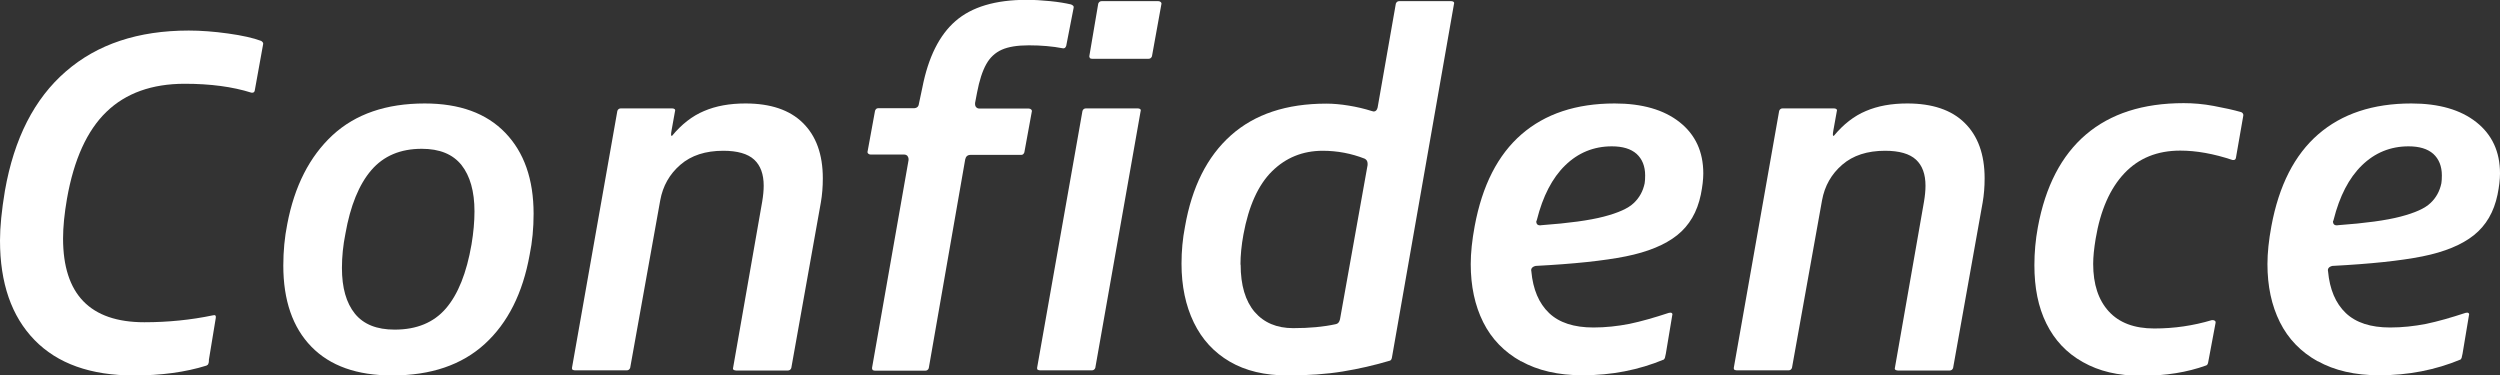 <?xml version="1.0" encoding="UTF-8"?>
<svg id="b" data-name="レイヤー 2" xmlns="http://www.w3.org/2000/svg" width="152.22" height="22.86" viewBox="0 0 152.22 22.86">
  <rect x="0" y="0" width="152.22" height="22.86" fill="#333333" stroke="none"/>
  <defs>
    <style>
      .d {
        fill: #fff;
      }
    </style>
  </defs>
  <g id="c" data-name="container">
    <g>
      <path class="d" d="M2.1,20.7c-1.4-1.44-2.1-3.46-2.1-6.06,0-.82,.1-1.83,.3-3.03,.56-3.18,1.79-5.6,3.71-7.26,1.91-1.66,4.4-2.49,7.48-2.49,.74,0,1.54,.06,2.4,.18s1.53,.27,2.01,.45c.04,.02,.07,.05,.1,.09,.03,.04,.03,.08,.02,.12l-.51,2.82c-.02,.1-.09,.14-.21,.12-1.14-.36-2.49-.54-4.05-.54-2,0-3.59,.57-4.77,1.71-1.18,1.14-1.98,2.9-2.4,5.28-.16,.92-.24,1.73-.24,2.43,0,3.4,1.65,5.1,4.95,5.1,1.44,0,2.83-.14,4.17-.42,.14-.04,.2,.01,.18,.15l-.42,2.55c0,.06,0,.12-.01,.17-.01,.05-.03,.09-.05,.13l-.09,.06c-1.28,.4-2.75,.6-4.41,.6-2.64,0-4.66-.72-6.06-2.16Z"/>
      <path class="d" d="M18.96,21.11c-1.14-1.17-1.71-2.82-1.71-4.94,0-.88,.08-1.72,.24-2.52,.44-2.32,1.36-4.12,2.76-5.42,1.4-1.29,3.27-1.93,5.61-1.93,2.12,0,3.75,.59,4.9,1.78,1.15,1.19,1.73,2.83,1.73,4.94,0,.88-.08,1.71-.24,2.49-.42,2.34-1.33,4.15-2.73,5.43-1.4,1.28-3.28,1.92-5.64,1.92-2.14,0-3.78-.58-4.92-1.75Zm1.86-4.79c0,1.2,.26,2.12,.79,2.78,.53,.65,1.33,.97,2.42,.97,1.34,0,2.38-.43,3.12-1.29,.74-.86,1.26-2.16,1.56-3.9,.12-.72,.18-1.39,.18-2.01,0-1.22-.27-2.16-.79-2.82-.53-.66-1.33-.99-2.42-.99-1.3,0-2.32,.43-3.07,1.3s-1.28,2.17-1.58,3.88c-.14,.7-.21,1.39-.21,2.07Z"/>
      <path class="d" d="M34.86,22.52s-.05-.08-.03-.14l2.76-15.63c.04-.1,.11-.15,.21-.15h3.12c.06,0,.11,.01,.15,.04s.05,.08,.03,.13l-.21,1.17c-.04,.22-.04,.33,0,.33h.03c.58-.7,1.23-1.21,1.95-1.51,.72-.31,1.56-.46,2.52-.46,1.52,0,2.69,.39,3.49,1.18,.81,.79,1.22,1.92,1.22,3.38,0,.52-.04,1.01-.12,1.47l-1.8,10.08c-.04,.1-.11,.15-.21,.15h-3.15c-.06,0-.11-.02-.15-.04-.04-.03-.05-.08-.03-.14l1.77-10.11c.06-.36,.09-.68,.09-.96,0-.7-.19-1.23-.58-1.59-.39-.36-1.02-.54-1.88-.54-1.08,0-1.95,.28-2.61,.85-.66,.57-1.07,1.29-1.23,2.17l-1.83,10.2c-.04,.1-.11,.15-.21,.15h-3.15c-.06,0-.11-.02-.15-.04Z"/>
      <path class="d" d="M53.13,22.52s-.05-.08-.03-.14l2.22-12.63v-.06c0-.08-.03-.14-.07-.2-.05-.05-.12-.08-.2-.08h-2.04c-.06,0-.11-.02-.15-.06s-.05-.09-.03-.15l.45-2.46c.04-.1,.1-.15,.18-.15h2.16c.2,0,.31-.09,.33-.27l.21-.99c.36-1.84,1.03-3.19,2.02-4.05,.99-.86,2.43-1.29,4.33-1.29,.46,0,.94,.03,1.44,.08,.5,.05,.92,.12,1.26,.2,.06,.02,.1,.05,.14,.09,.03,.04,.03,.08,.02,.12l-.45,2.31c-.04,.12-.11,.17-.21,.15-.62-.12-1.31-.18-2.07-.18-.7,0-1.25,.09-1.65,.27s-.72,.48-.94,.88c-.23,.41-.42,.99-.56,1.73l-.12,.63v.06c0,.08,.02,.15,.07,.2s.11,.08,.2,.08h3c.06,0,.11,.02,.15,.06,.04,.04,.05,.09,.03,.15l-.45,2.46c-.04,.1-.1,.15-.18,.15h-3.09c-.18,0-.29,.09-.33,.27l-2.22,12.72c-.04,.1-.11,.15-.21,.15h-3.06c-.06,0-.11-.02-.15-.04Zm10.05,0s-.05-.08-.03-.14l2.76-15.63c.04-.1,.11-.15,.21-.15h3.15c.06,0,.11,.01,.15,.04,.04,.03,.05,.08,.03,.13l-2.76,15.63c-.04,.1-.11,.15-.21,.15h-3.15c-.06,0-.11-.02-.15-.04Zm3.18-18.99s-.05-.08-.03-.13l.54-3.18c.04-.1,.11-.15,.21-.15h3.45c.06,0,.11,.02,.15,.06,.04,.04,.05,.09,.03,.15l-.57,3.15c-.04,.1-.11,.15-.21,.15h-3.42c-.06,0-.11-.01-.15-.04Z"/>
      <path class="d" d="M74.88,22.02c-.96-.56-1.69-1.35-2.19-2.38-.5-1.03-.75-2.23-.75-3.58,0-.78,.07-1.53,.21-2.25,.42-2.42,1.35-4.28,2.8-5.57s3.38-1.93,5.81-1.93c.42,0,.87,.04,1.36,.12,.49,.08,.96,.19,1.4,.33l.12,.03c.12,0,.2-.08,.24-.24l1.11-6.33c.04-.1,.11-.15,.21-.15h3.15c.06,0,.11,.01,.15,.04s.05,.08,.03,.13l-3.78,21.54c-.02,.1-.06,.16-.12,.18-.94,.28-1.9,.5-2.88,.66-.98,.16-2.1,.24-3.36,.24-1.38,0-2.55-.28-3.51-.84Zm.66-5.91c0,1.26,.29,2.22,.85,2.88,.57,.66,1.35,.99,2.35,.99s1.84-.08,2.58-.24c.14-.02,.23-.12,.27-.3l1.68-9.39v-.09c0-.14-.06-.24-.18-.3-.82-.32-1.67-.48-2.55-.48-1.22,0-2.25,.42-3.09,1.25-.84,.83-1.42,2.11-1.74,3.85-.12,.66-.18,1.27-.18,1.83Z"/>
      <path class="d" d="M92.61,22c-1.02-.57-1.79-1.36-2.3-2.38s-.76-2.2-.76-3.54c0-.68,.08-1.45,.24-2.31,.46-2.48,1.41-4.34,2.85-5.59s3.33-1.88,5.67-1.88c1.68,0,3,.38,3.96,1.14s1.44,1.8,1.44,3.12c0,.36-.05,.79-.15,1.29-.22,1.06-.7,1.88-1.44,2.47-.74,.59-1.79,1.02-3.13,1.29-1.35,.27-3.18,.46-5.48,.58-.1,.02-.18,.06-.23,.12-.05,.06-.06,.13-.04,.21,.1,1.1,.46,1.95,1.08,2.54,.62,.59,1.52,.88,2.7,.88,.74,0,1.47-.08,2.19-.22,.72-.15,1.52-.38,2.4-.67,.08-.02,.14-.02,.18,.01s.05,.08,.03,.13l-.39,2.34c-.04,.16-.06,.25-.06,.27l-.06,.09c-1.54,.64-3.19,.96-4.95,.96-1.48,0-2.73-.29-3.75-.86Zm.93-8.53c0,.2,.11,.28,.33,.24,1.64-.12,2.9-.29,3.78-.52s1.49-.5,1.83-.83c.34-.32,.56-.72,.66-1.2,.02-.12,.03-.28,.03-.48,0-.56-.18-1-.52-1.31-.35-.31-.85-.46-1.51-.46-1.1,0-2.05,.39-2.84,1.16-.79,.77-1.36,1.88-1.72,3.31l-.03,.09Z"/>
      <path class="d" d="M105.6,22.52s-.05-.08-.03-.14l2.76-15.63c.04-.1,.11-.15,.21-.15h3.12c.06,0,.11,.01,.15,.04s.05,.08,.03,.13l-.21,1.17c-.04,.22-.04,.33,0,.33h.03c.58-.7,1.23-1.21,1.95-1.51,.72-.31,1.56-.46,2.52-.46,1.52,0,2.69,.39,3.49,1.18,.81,.79,1.22,1.92,1.22,3.38,0,.52-.04,1.01-.12,1.47l-1.8,10.08c-.04,.1-.11,.15-.21,.15h-3.15c-.06,0-.11-.02-.15-.04-.04-.03-.05-.08-.03-.14l1.77-10.11c.06-.36,.09-.68,.09-.96,0-.7-.19-1.23-.58-1.59-.39-.36-1.02-.54-1.88-.54-1.08,0-1.95,.28-2.61,.85-.66,.57-1.07,1.29-1.23,2.17l-1.83,10.2c-.04,.1-.11,.15-.21,.15h-3.15c-.06,0-.11-.02-.15-.04Z"/>
      <path class="d" d="M126.81,22.04c-.98-.55-1.71-1.33-2.21-2.34s-.73-2.19-.73-3.55c0-.78,.07-1.55,.21-2.31,.46-2.5,1.44-4.38,2.93-5.65,1.49-1.27,3.47-1.91,5.95-1.91,.58,0,1.19,.05,1.83,.17s1.2,.24,1.68,.38c.04,.02,.08,.05,.1,.09s.03,.08,.02,.12l-.45,2.58c-.02,.1-.09,.14-.21,.12-1.14-.38-2.2-.57-3.18-.57-1.4,0-2.53,.46-3.4,1.38s-1.46,2.25-1.75,3.99c-.1,.6-.15,1.11-.15,1.53,0,1.24,.32,2.2,.95,2.89s1.55,1.04,2.77,1.04,2.37-.17,3.51-.51h.06c.06,0,.1,.02,.14,.06,.03,.04,.03,.08,.02,.12l-.45,2.4c-.02,.1-.06,.16-.12,.18-1.16,.42-2.47,.63-3.93,.63s-2.59-.28-3.57-.83Z"/>
      <path class="d" d="M141.12,22c-1.02-.57-1.79-1.36-2.3-2.38s-.76-2.2-.76-3.54c0-.68,.08-1.45,.24-2.31,.46-2.48,1.41-4.34,2.85-5.59s3.33-1.88,5.67-1.88c1.68,0,3,.38,3.96,1.14s1.44,1.8,1.44,3.12c0,.36-.05,.79-.15,1.29-.22,1.06-.7,1.88-1.44,2.47-.74,.59-1.79,1.02-3.13,1.29-1.35,.27-3.18,.46-5.48,.58-.1,.02-.18,.06-.23,.12-.05,.06-.06,.13-.04,.21,.1,1.1,.46,1.95,1.08,2.54,.62,.59,1.52,.88,2.7,.88,.74,0,1.47-.08,2.19-.22,.72-.15,1.52-.38,2.4-.67,.08-.02,.14-.02,.18,.01s.05,.08,.03,.13l-.39,2.34c-.04,.16-.06,.25-.06,.27l-.06,.09c-1.54,.64-3.19,.96-4.95,.96-1.48,0-2.73-.29-3.75-.86Zm.93-8.53c0,.2,.11,.28,.33,.24,1.64-.12,2.9-.29,3.78-.52s1.49-.5,1.83-.83c.34-.32,.56-.72,.66-1.2,.02-.12,.03-.28,.03-.48,0-.56-.18-1-.52-1.31-.35-.31-.85-.46-1.51-.46-1.1,0-2.05,.39-2.84,1.16-.79,.77-1.36,1.88-1.72,3.31l-.03,.09Z"/>
    </g>
  </g>
</svg>